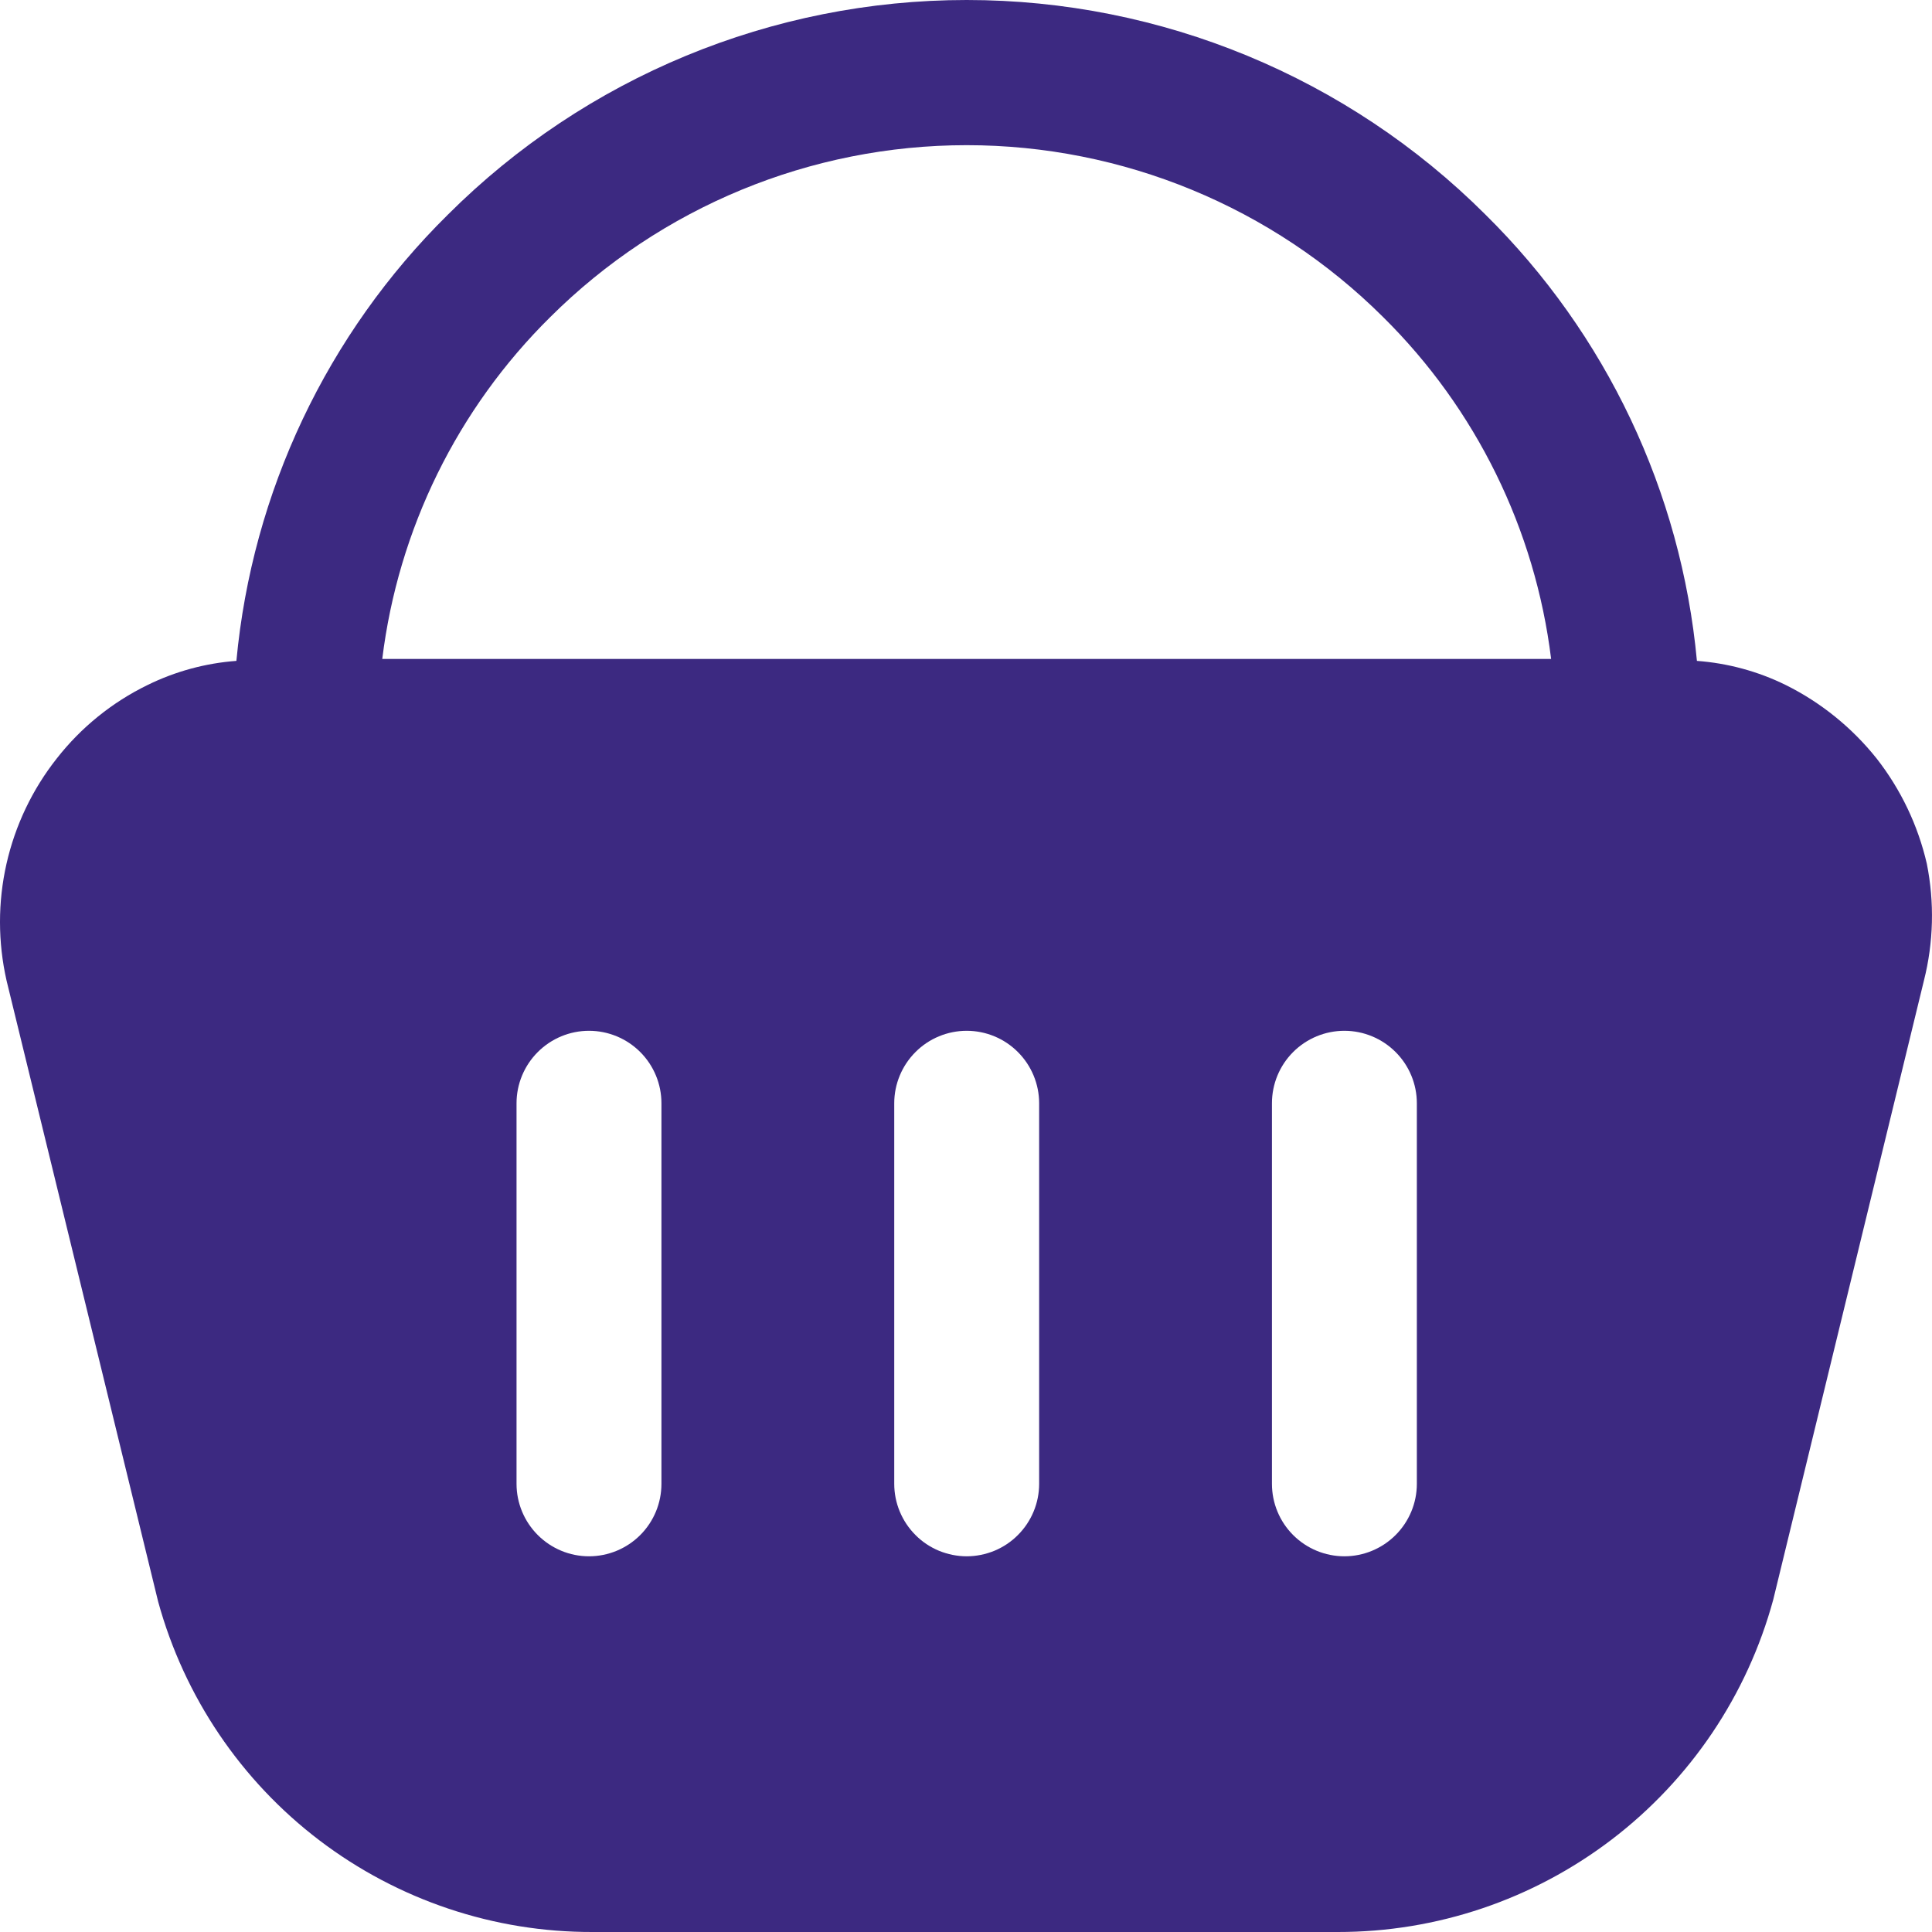 <svg width="28" height="28" viewBox="0 0 28 28" fill="none" xmlns="http://www.w3.org/2000/svg">
<path d="M27.925 12.518C27.797 11.962 27.548 11.441 27.197 10.992C26.841 10.546 26.392 10.182 25.881 9.928C25.479 9.73 25.041 9.611 24.593 9.578C24.365 7.128 23.279 4.838 21.528 3.11C19.533 1.119 16.829 0 14.01 0C11.191 0 8.487 1.119 6.492 3.11C4.74 4.838 3.655 7.128 3.426 9.578C2.979 9.611 2.541 9.73 2.138 9.928C1.625 10.178 1.175 10.542 0.823 10.992C0.469 11.44 0.22 11.962 0.094 12.519C-0.032 13.076 -0.031 13.654 0.095 14.211L2.292 23.212C2.671 24.592 3.493 25.808 4.631 26.673C5.77 27.538 7.162 28.005 8.592 28H19.386C20.821 28.002 22.216 27.531 23.358 26.66C24.498 25.79 25.322 24.569 25.699 23.184L27.883 14.211C28.023 13.657 28.037 13.078 27.925 12.518ZM9.586 21.505C9.586 21.783 9.476 22.05 9.279 22.247C9.082 22.444 8.815 22.555 8.536 22.555C8.258 22.555 7.991 22.444 7.794 22.247C7.597 22.05 7.486 21.783 7.486 21.505V15.989C7.486 15.711 7.597 15.444 7.794 15.247C7.991 15.05 8.258 14.939 8.536 14.939C8.815 14.939 9.082 15.05 9.279 15.247C9.476 15.444 9.586 15.711 9.586 15.989V21.505ZM15.06 21.505C15.06 21.642 15.033 21.779 14.98 21.906C14.927 22.034 14.85 22.149 14.752 22.247C14.655 22.345 14.539 22.422 14.412 22.475C14.284 22.527 14.148 22.555 14.01 22.555C13.872 22.555 13.736 22.527 13.608 22.475C13.481 22.422 13.365 22.345 13.268 22.247C13.17 22.149 13.093 22.034 13.04 21.906C12.987 21.779 12.96 21.642 12.96 21.505V15.989C12.96 15.711 13.071 15.444 13.268 15.247C13.464 15.05 13.732 14.939 14.01 14.939C14.288 14.939 14.556 15.05 14.752 15.247C14.949 15.444 15.06 15.711 15.06 15.989V21.505ZM20.534 21.505C20.534 21.783 20.423 22.05 20.226 22.247C20.029 22.444 19.762 22.555 19.484 22.555C19.205 22.555 18.938 22.444 18.741 22.247C18.544 22.05 18.434 21.783 18.434 21.505V15.989C18.434 15.711 18.544 15.444 18.741 15.247C18.938 15.05 19.205 14.939 19.484 14.939C19.762 14.939 20.029 15.05 20.226 15.247C20.423 15.444 20.534 15.711 20.534 15.989V21.505ZM5.54 9.55C5.771 7.671 6.629 5.924 7.976 4.594C9.579 2.999 11.748 2.104 14.01 2.104C16.271 2.104 18.441 2.999 20.044 4.594C21.391 5.924 22.249 7.671 22.48 9.55H5.54Z" fill="#3C2981"/>
</svg>
